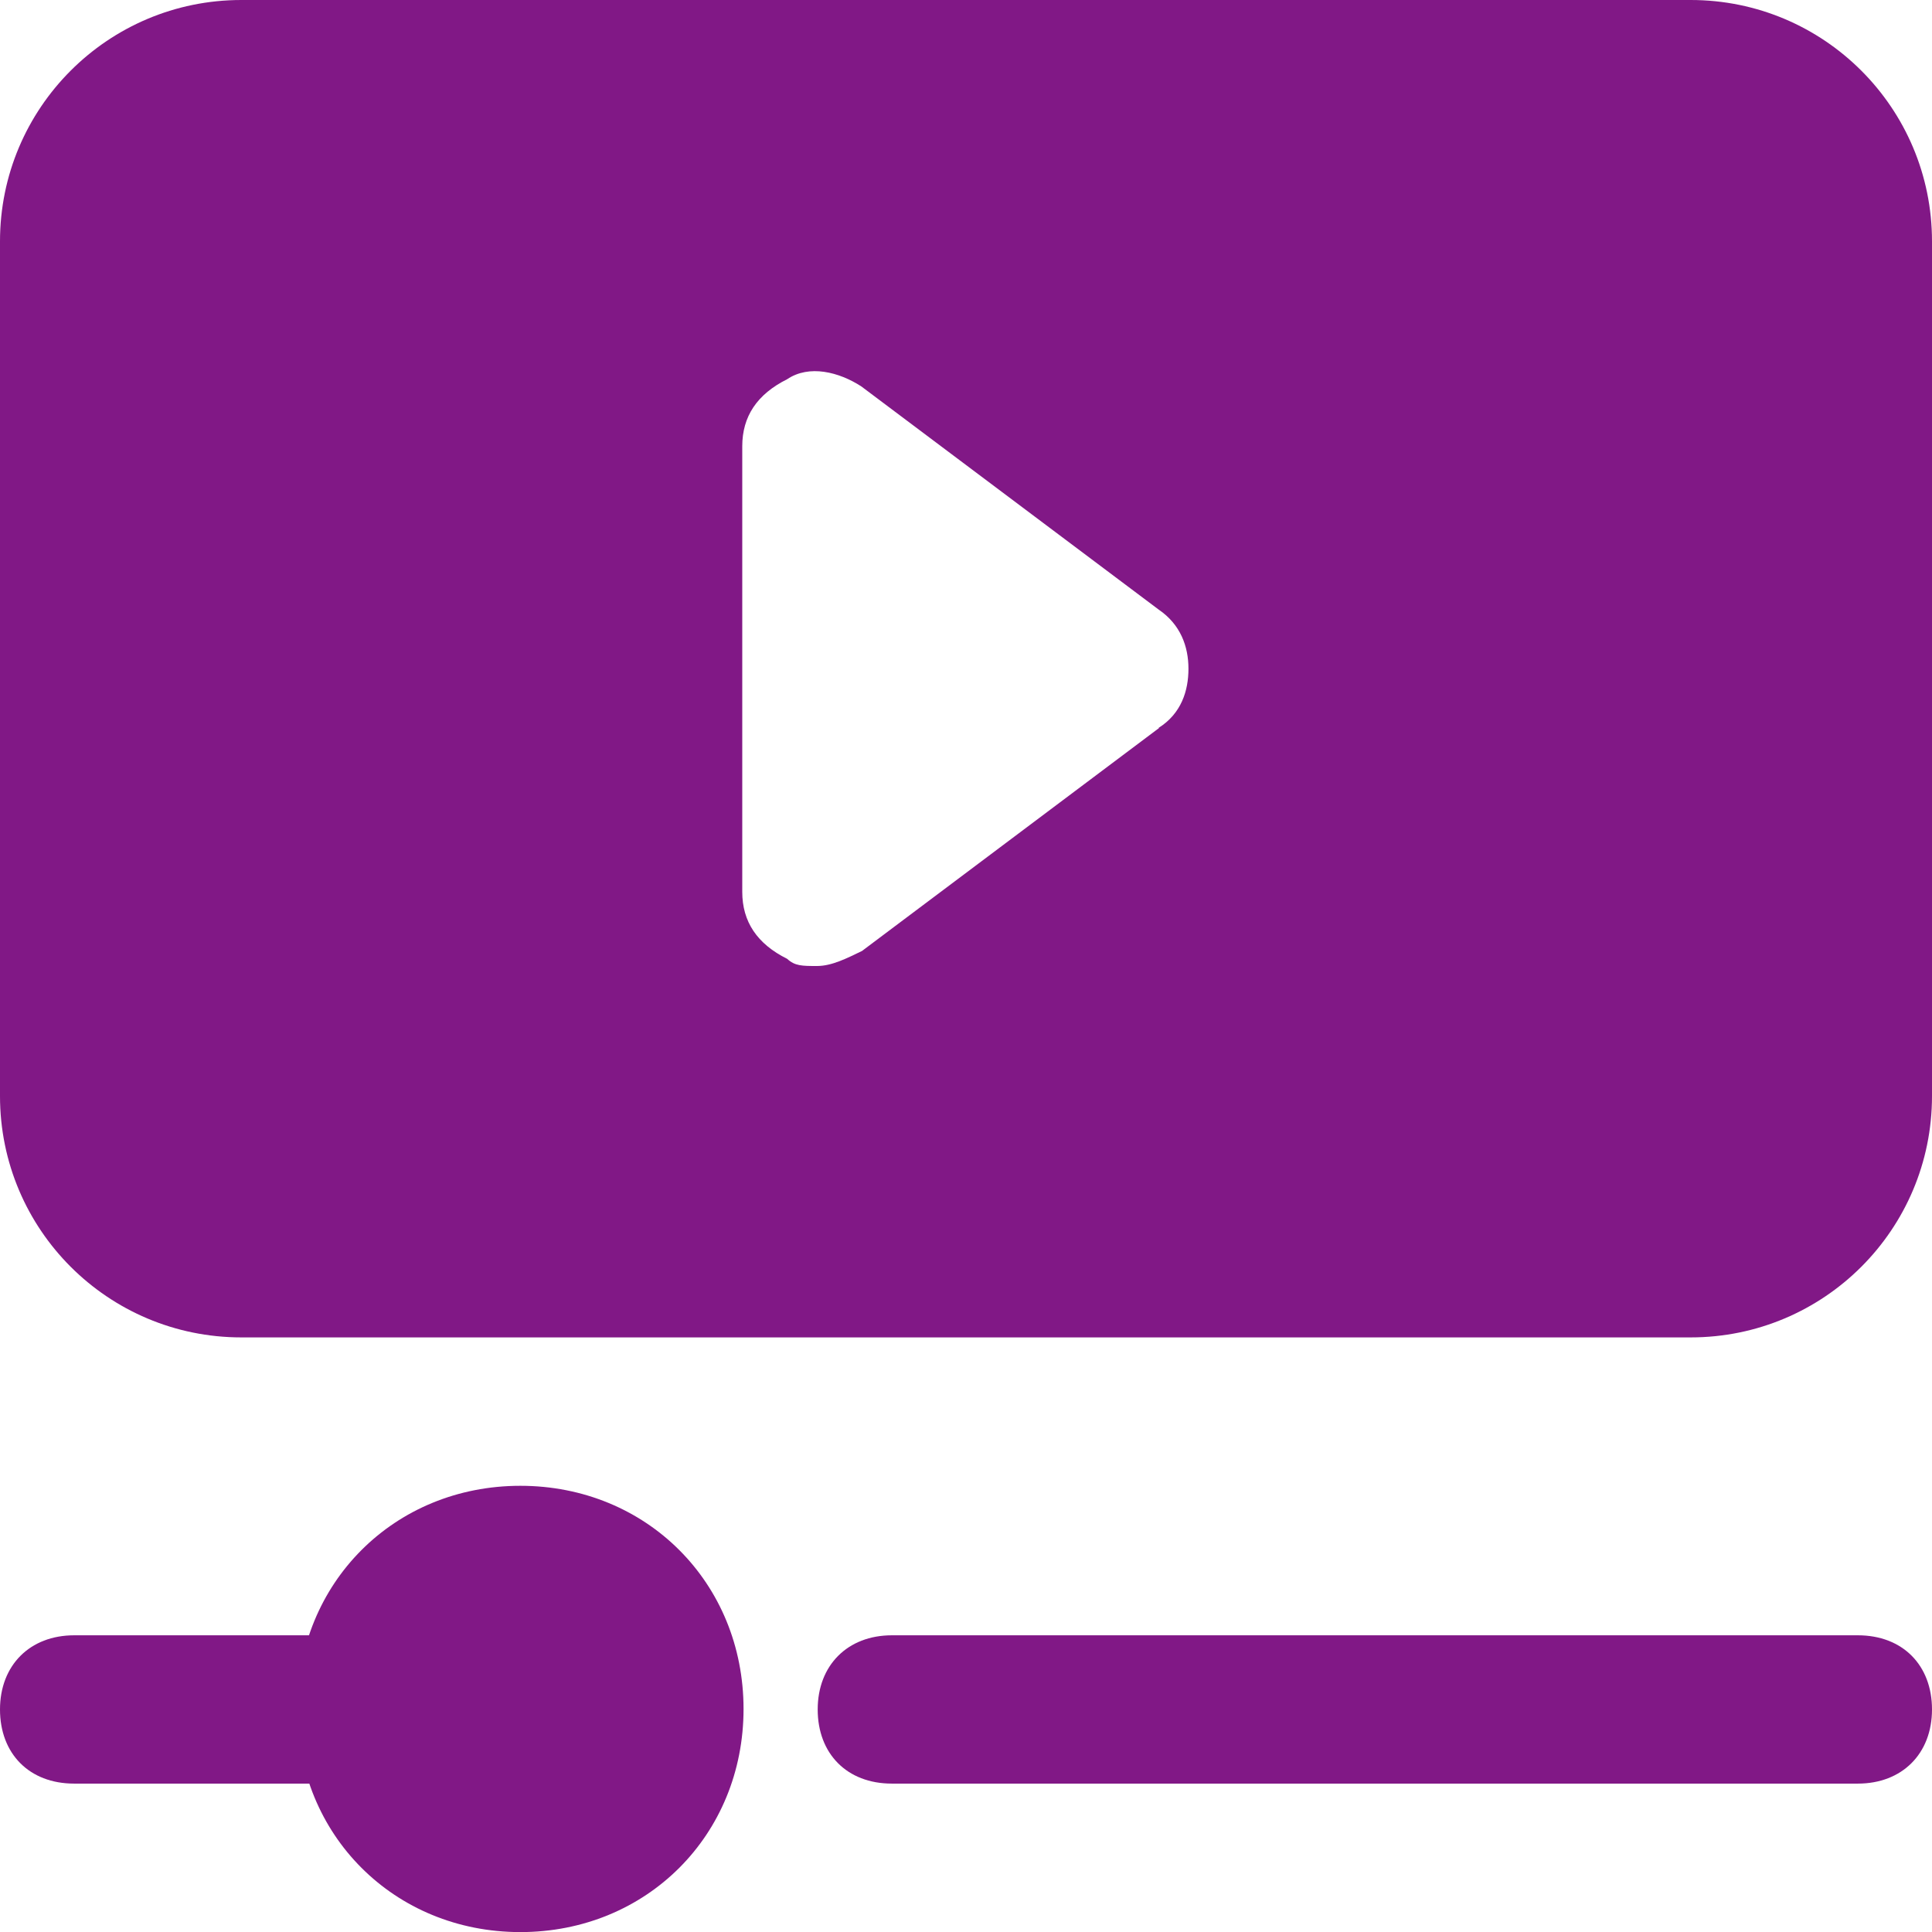<svg width="21" height="21" viewBox="0 0 21 21" fill="none" xmlns="http://www.w3.org/2000/svg">
<g clip-path="url(#clip0_746_451)">
<path d="M18.377 0H2.623C1.174 0 0 1.174 0 2.623V11.914C0 13.364 1.174 14.537 2.623 14.537H18.377C19.826 14.537 21 13.364 21 11.914V2.623C21 1.174 19.826 0 18.377 0ZM12.6 7.912L9.369 10.337C9.206 10.415 9.043 10.5 8.881 10.5C8.718 10.5 8.64 10.5 8.556 10.422C8.23 10.26 8.068 10.019 8.068 9.694V4.851C8.068 4.525 8.23 4.285 8.556 4.122C8.796 3.96 9.121 4.044 9.362 4.2L12.593 6.625C12.833 6.788 12.918 7.028 12.918 7.269C12.918 7.509 12.84 7.757 12.593 7.912H12.6Z" fill="#811886"/>
<path d="M5.656 21.001C4.285 21.001 3.231 19.947 3.231 18.576C3.231 17.204 4.285 16.15 5.656 16.15C7.028 16.15 8.082 17.204 8.082 18.576C8.082 19.947 7.028 21.001 5.656 21.001Z" fill="#811886"/>
<path d="M4.037 19.387H0.806C0.318 19.387 0 19.062 0 18.581C0 18.101 0.325 17.775 0.806 17.775H4.037C4.525 17.775 4.843 18.101 4.843 18.581C4.843 19.062 4.518 19.387 4.037 19.387Z" fill="#811886"/>
<path d="M20.194 19.387H9.694C9.206 19.387 8.888 19.062 8.888 18.581C8.888 18.101 9.213 17.775 9.694 17.775H20.194C20.682 17.775 21 18.101 21 18.581C21 19.062 20.675 19.387 20.194 19.387Z" fill="#811886"/>
</g>
<defs>
<clipPath id="clip0_746_451">
<rect width="21" height="21" fill="white"/>
</clipPath>
</defs>
</svg>
